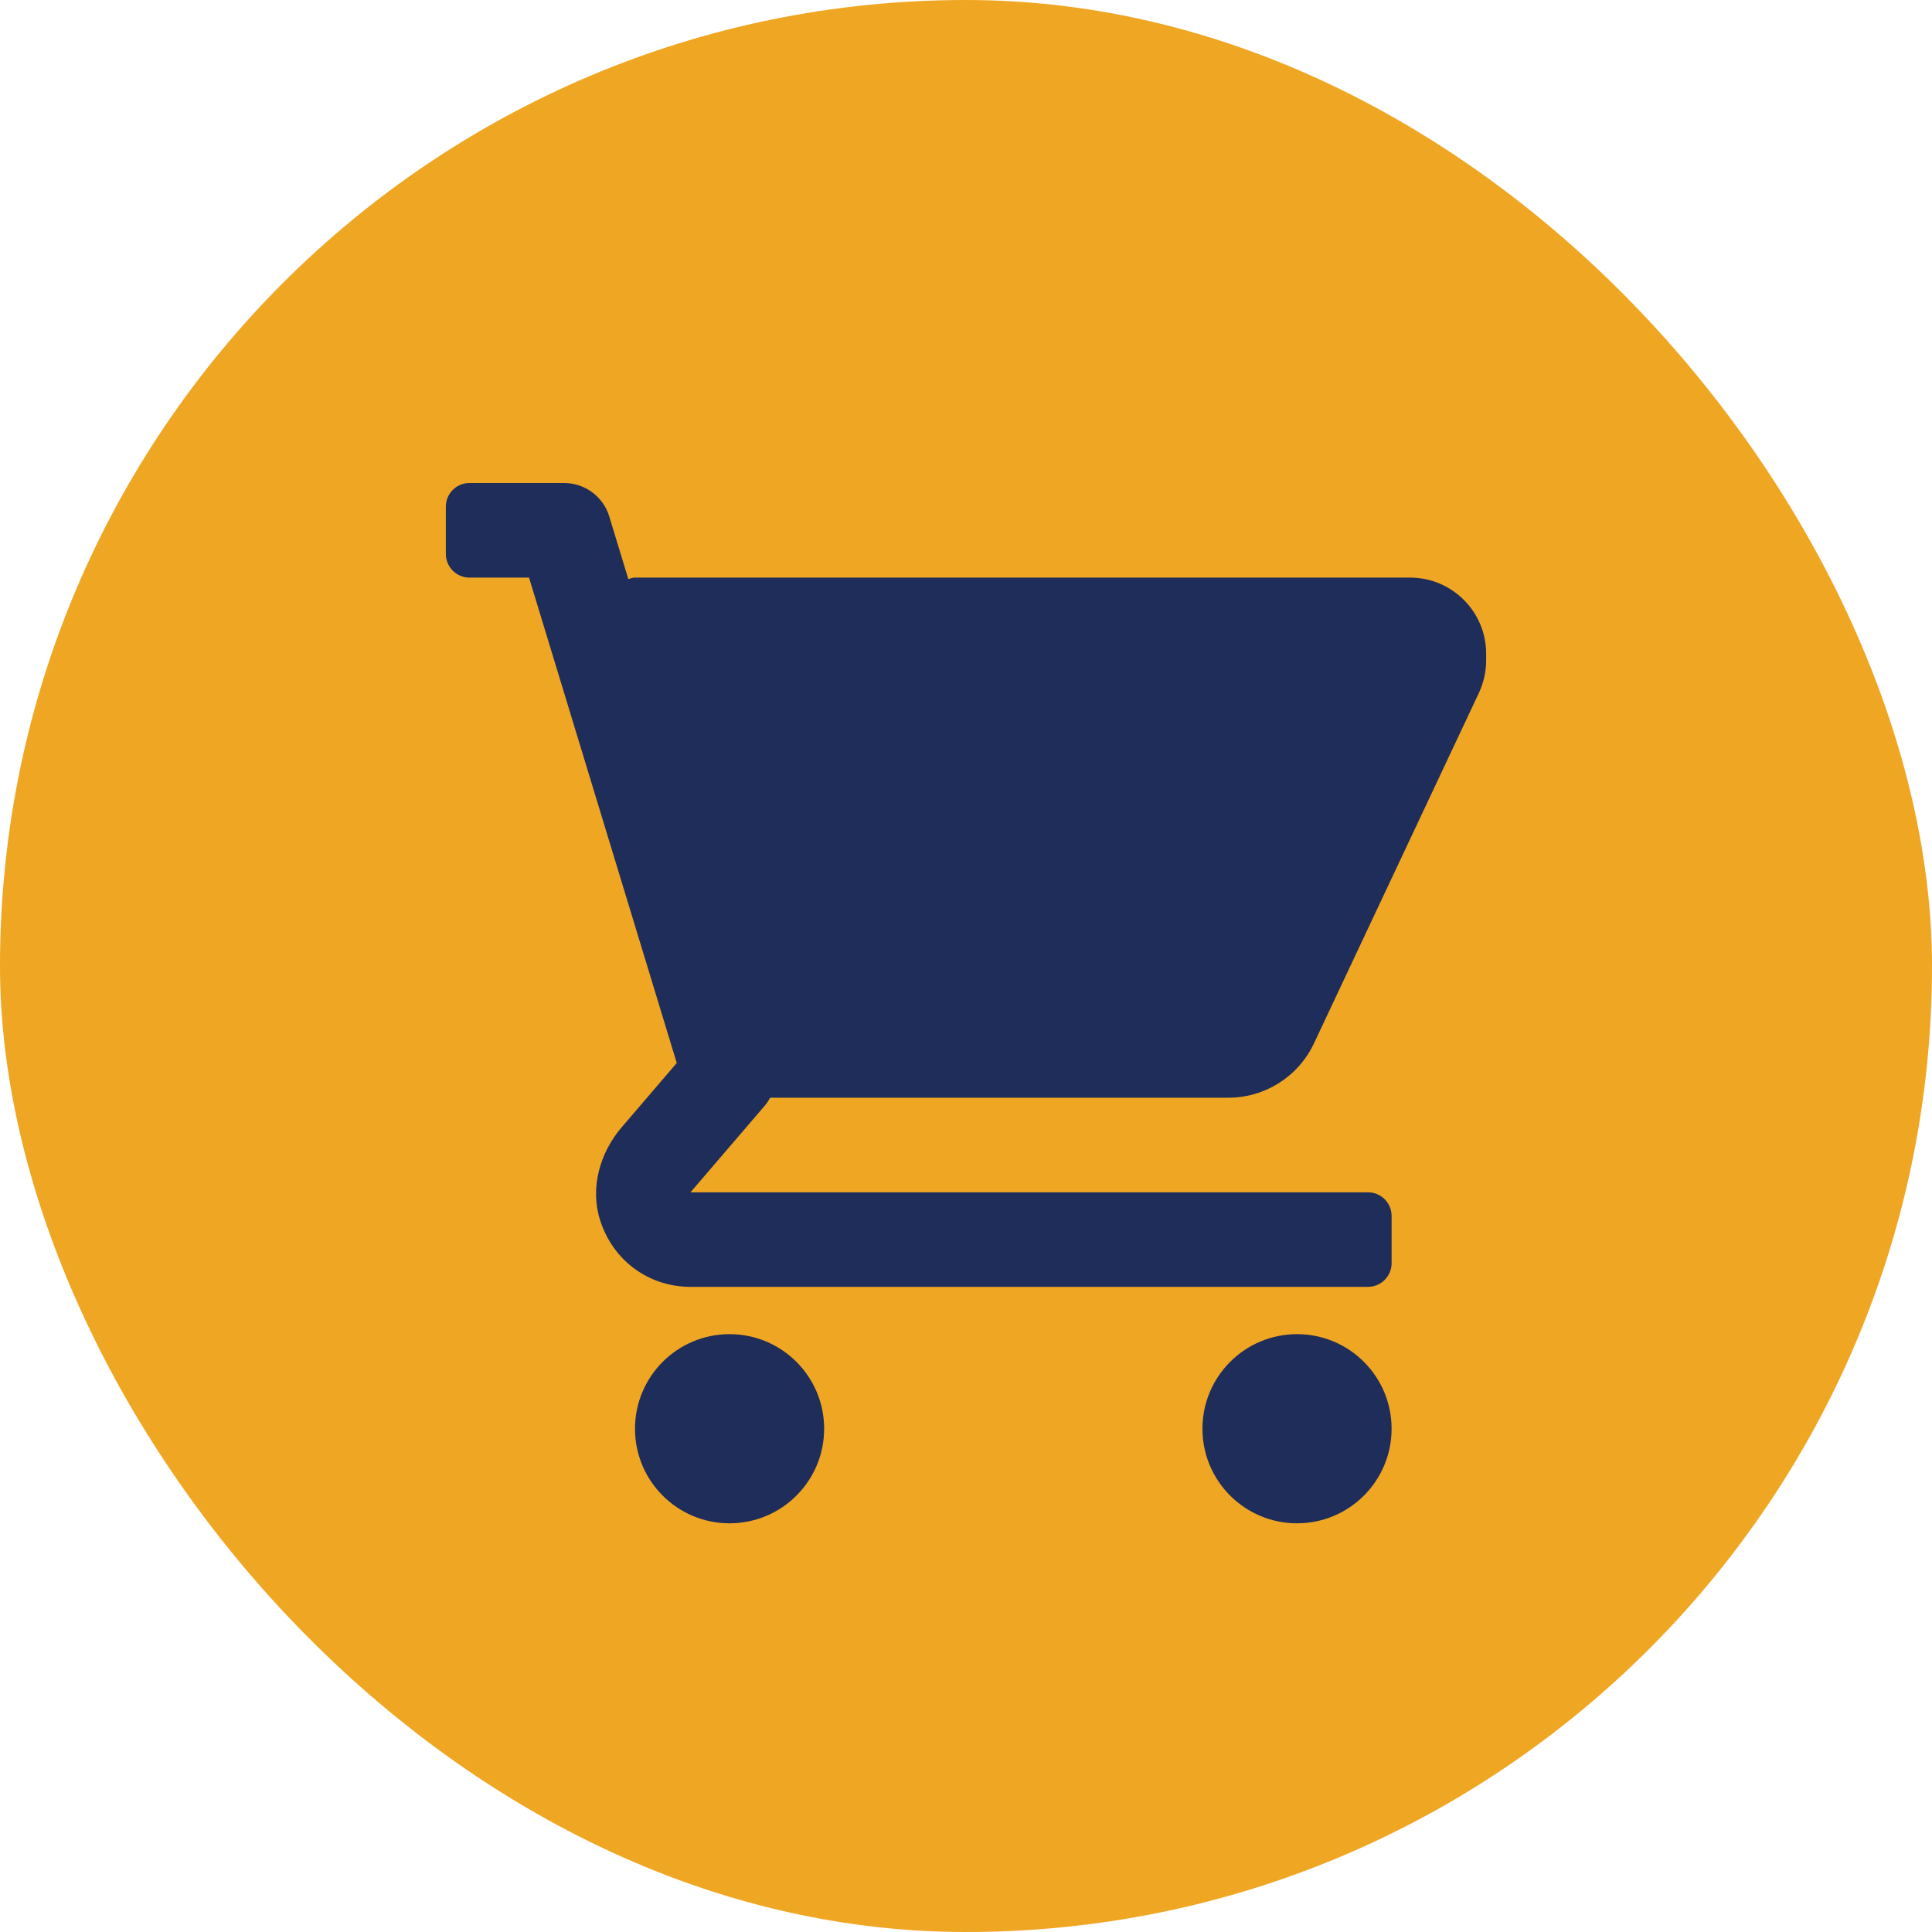 <svg width="52" height="52" viewBox="0 0 52 52" fill="none" xmlns="http://www.w3.org/2000/svg">
<rect width="52" height="52" rx="26" fill="#EFA623"/>
<g clip-path="url(#clip0)">
<path d="M37.95 15.546H17.091C17.028 15.546 16.971 15.569 16.912 15.587L16.399 13.902C16.236 13.366 15.742 13 15.182 13H12.636C12.285 13 12 13.285 12 13.636V14.909C12 15.261 12.285 15.546 12.636 15.546H14.239L18.215 28.611L16.73 30.344C16.143 31.029 15.879 31.972 16.149 32.832C16.495 33.933 17.466 34.636 18.585 34.636H36.818C37.17 34.636 37.455 34.351 37.455 34V32.727C37.455 32.376 37.17 32.091 36.818 32.091H18.585L20.603 29.737C20.653 29.678 20.691 29.611 20.729 29.545H33.061C34.047 29.545 34.945 28.976 35.365 28.083L39.806 18.647C39.933 18.375 40 18.074 40 17.775V17.595C40 16.463 39.082 15.546 37.95 15.546Z" fill="#1E2D59"/>
<path d="M19.636 41C21.042 41 22.182 39.86 22.182 38.455C22.182 37.049 21.042 35.909 19.636 35.909C18.23 35.909 17.091 37.049 17.091 38.455C17.091 39.86 18.23 41 19.636 41Z" fill="#1E2D59"/>
<path d="M34.91 41C36.316 41 37.455 39.86 37.455 38.455C37.455 37.049 36.316 35.909 34.91 35.909C33.504 35.909 32.364 37.049 32.364 38.455C32.364 39.86 33.504 41 34.91 41Z" fill="#1E2D59"/>
</g>
<defs>
<clipPath id="clip0">
<rect width="28" height="28" fill="white" transform="translate(12 13)"/>
</clipPath>
</defs>
</svg>
